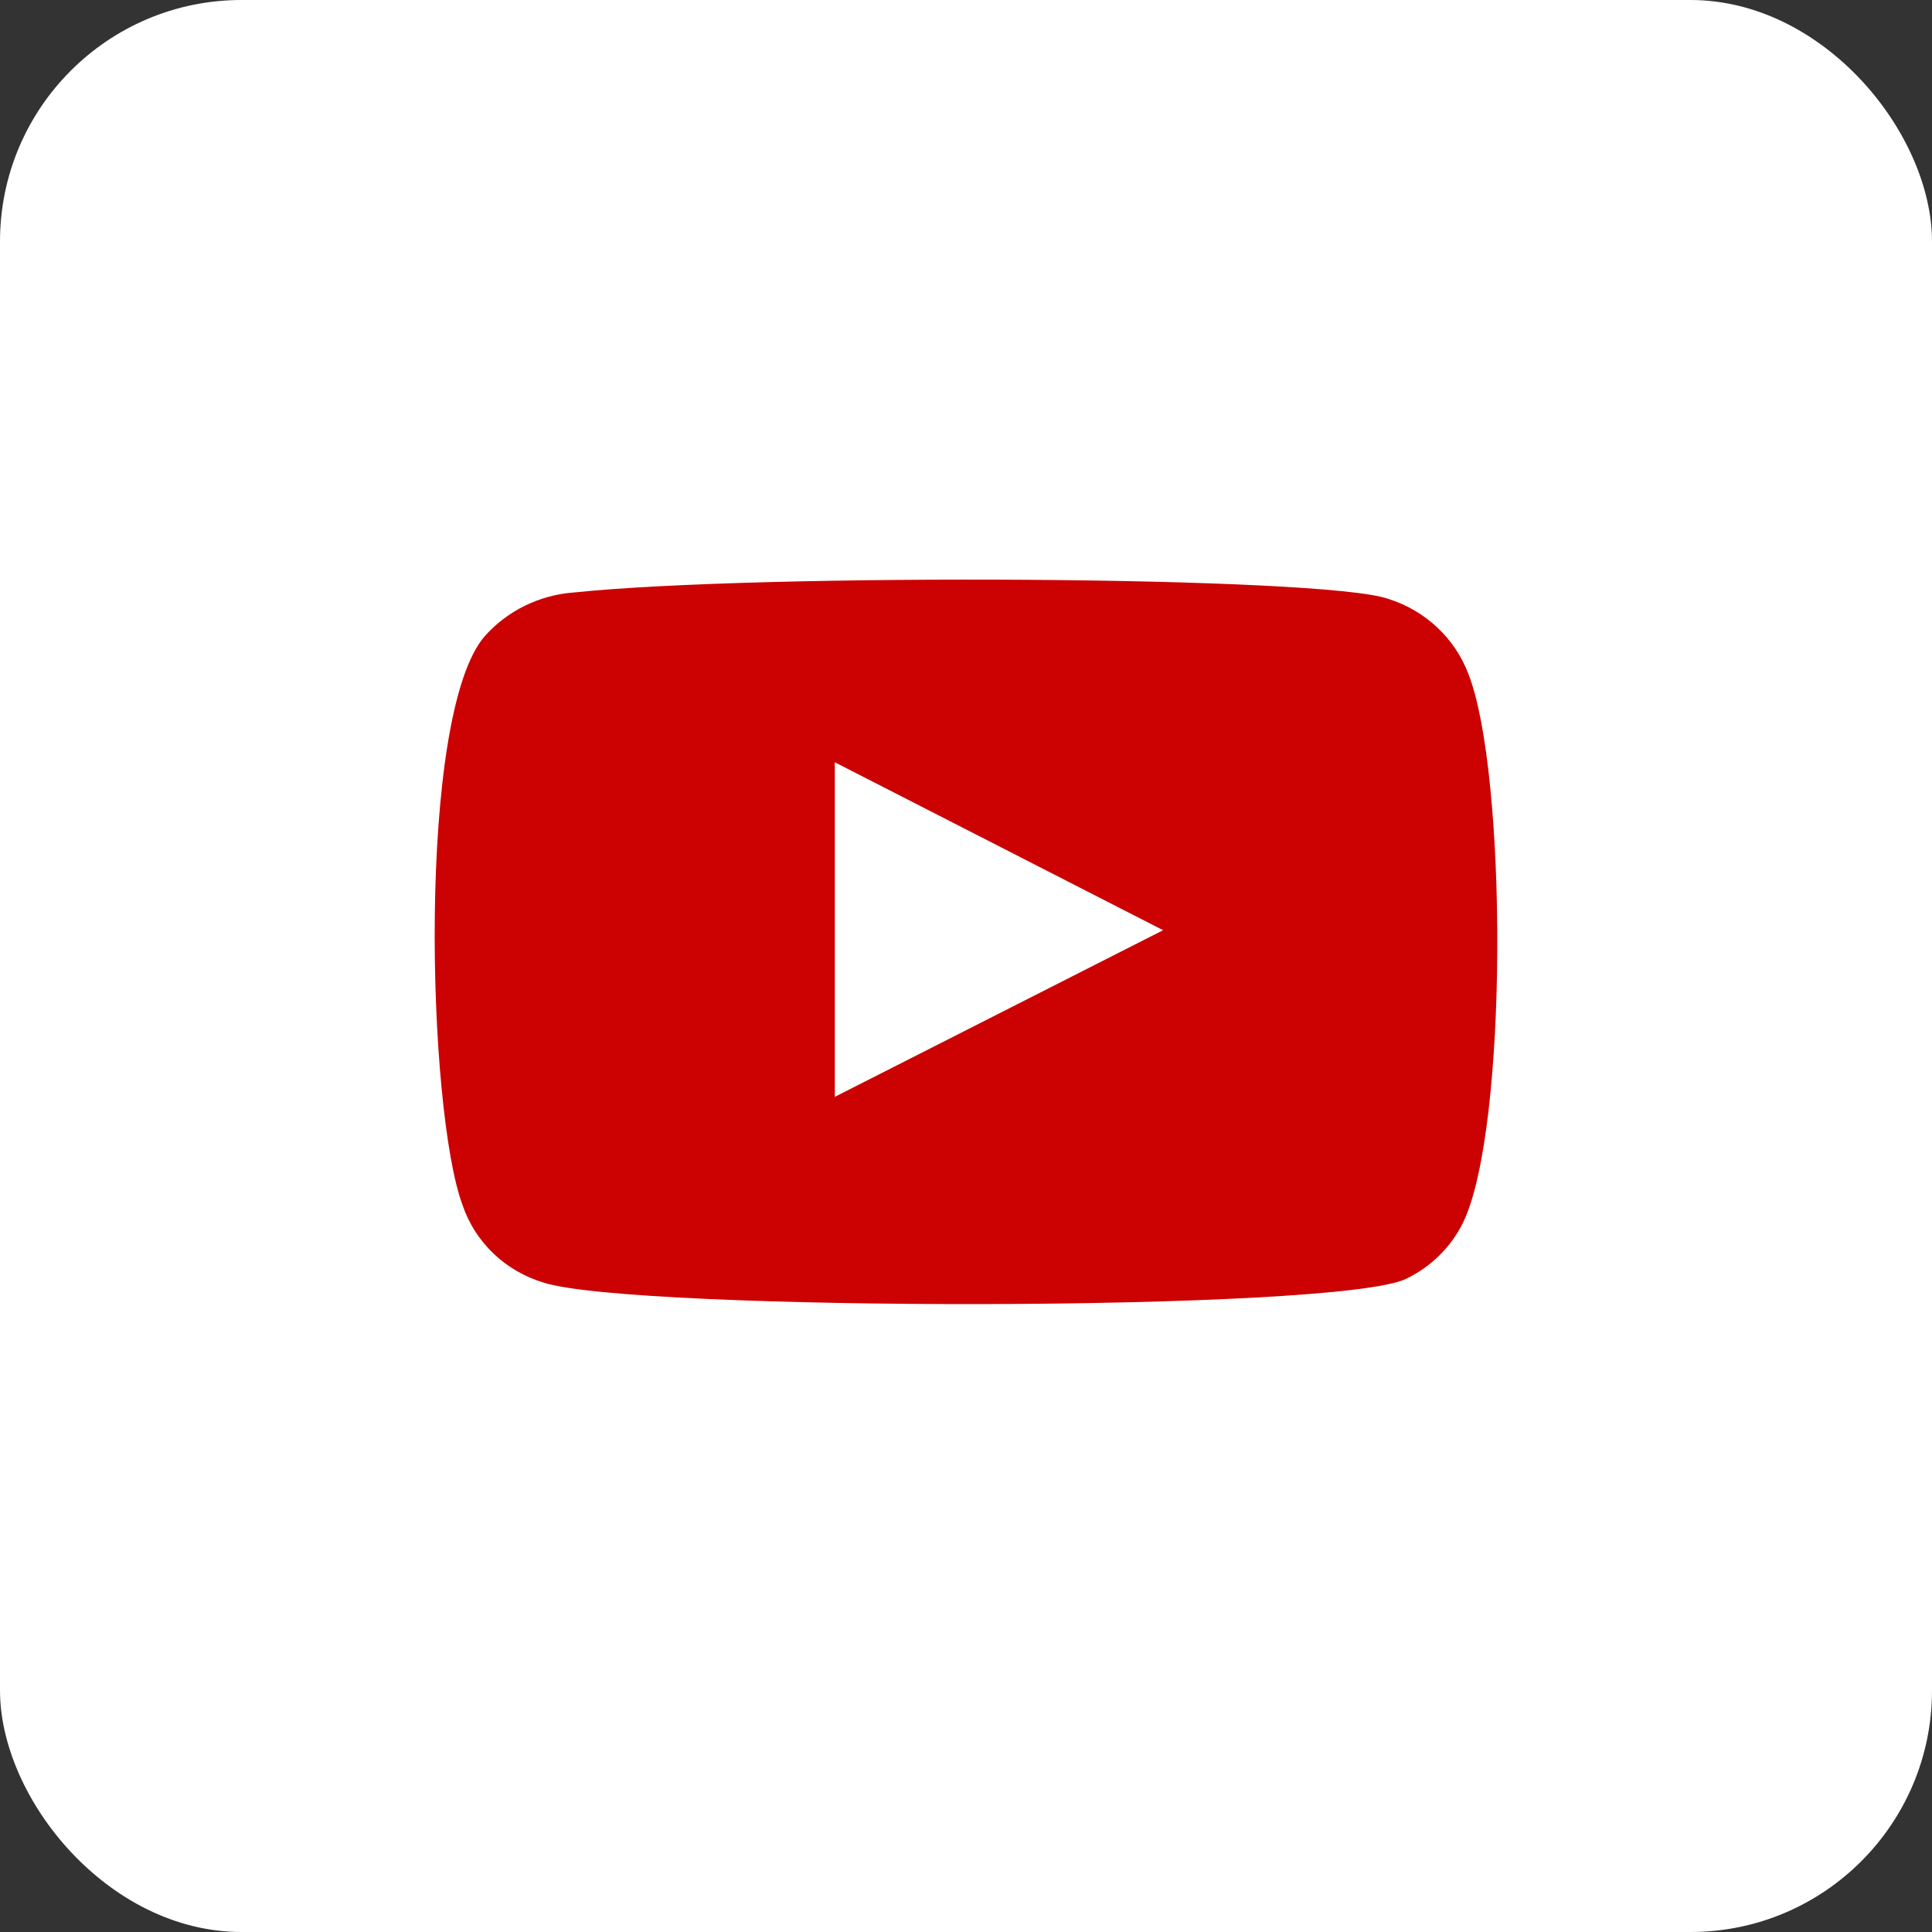 <?xml version="1.0" encoding="UTF-8"?> <svg xmlns="http://www.w3.org/2000/svg" width="40" height="40" viewBox="0 0 40 40" fill="none"><rect x="0" y="0" width="40" height="40" fill="#333333" stroke="none"/><rect width="40" height="40" rx="5" fill="white"></rect><path fill-rule="evenodd" clip-rule="evenodd" d="M11.262 26.557C10.87 26.441 10.512 26.234 10.219 25.955C9.926 25.675 9.705 25.331 9.577 24.951C8.843 22.987 8.625 14.787 10.039 13.168C10.51 12.641 11.174 12.317 11.888 12.266C15.68 11.868 27.398 11.921 28.743 12.399C29.122 12.518 29.468 12.72 29.755 12.989C30.042 13.258 30.263 13.587 30.401 13.951C31.203 15.981 31.231 23.359 30.293 25.309C30.044 25.817 29.628 26.229 29.11 26.477C27.697 27.167 13.138 27.154 11.262 26.557V26.557ZM17.284 22.709L24.081 19.259L17.284 15.782V22.709Z" fill="#CC0101"></path></svg> 
